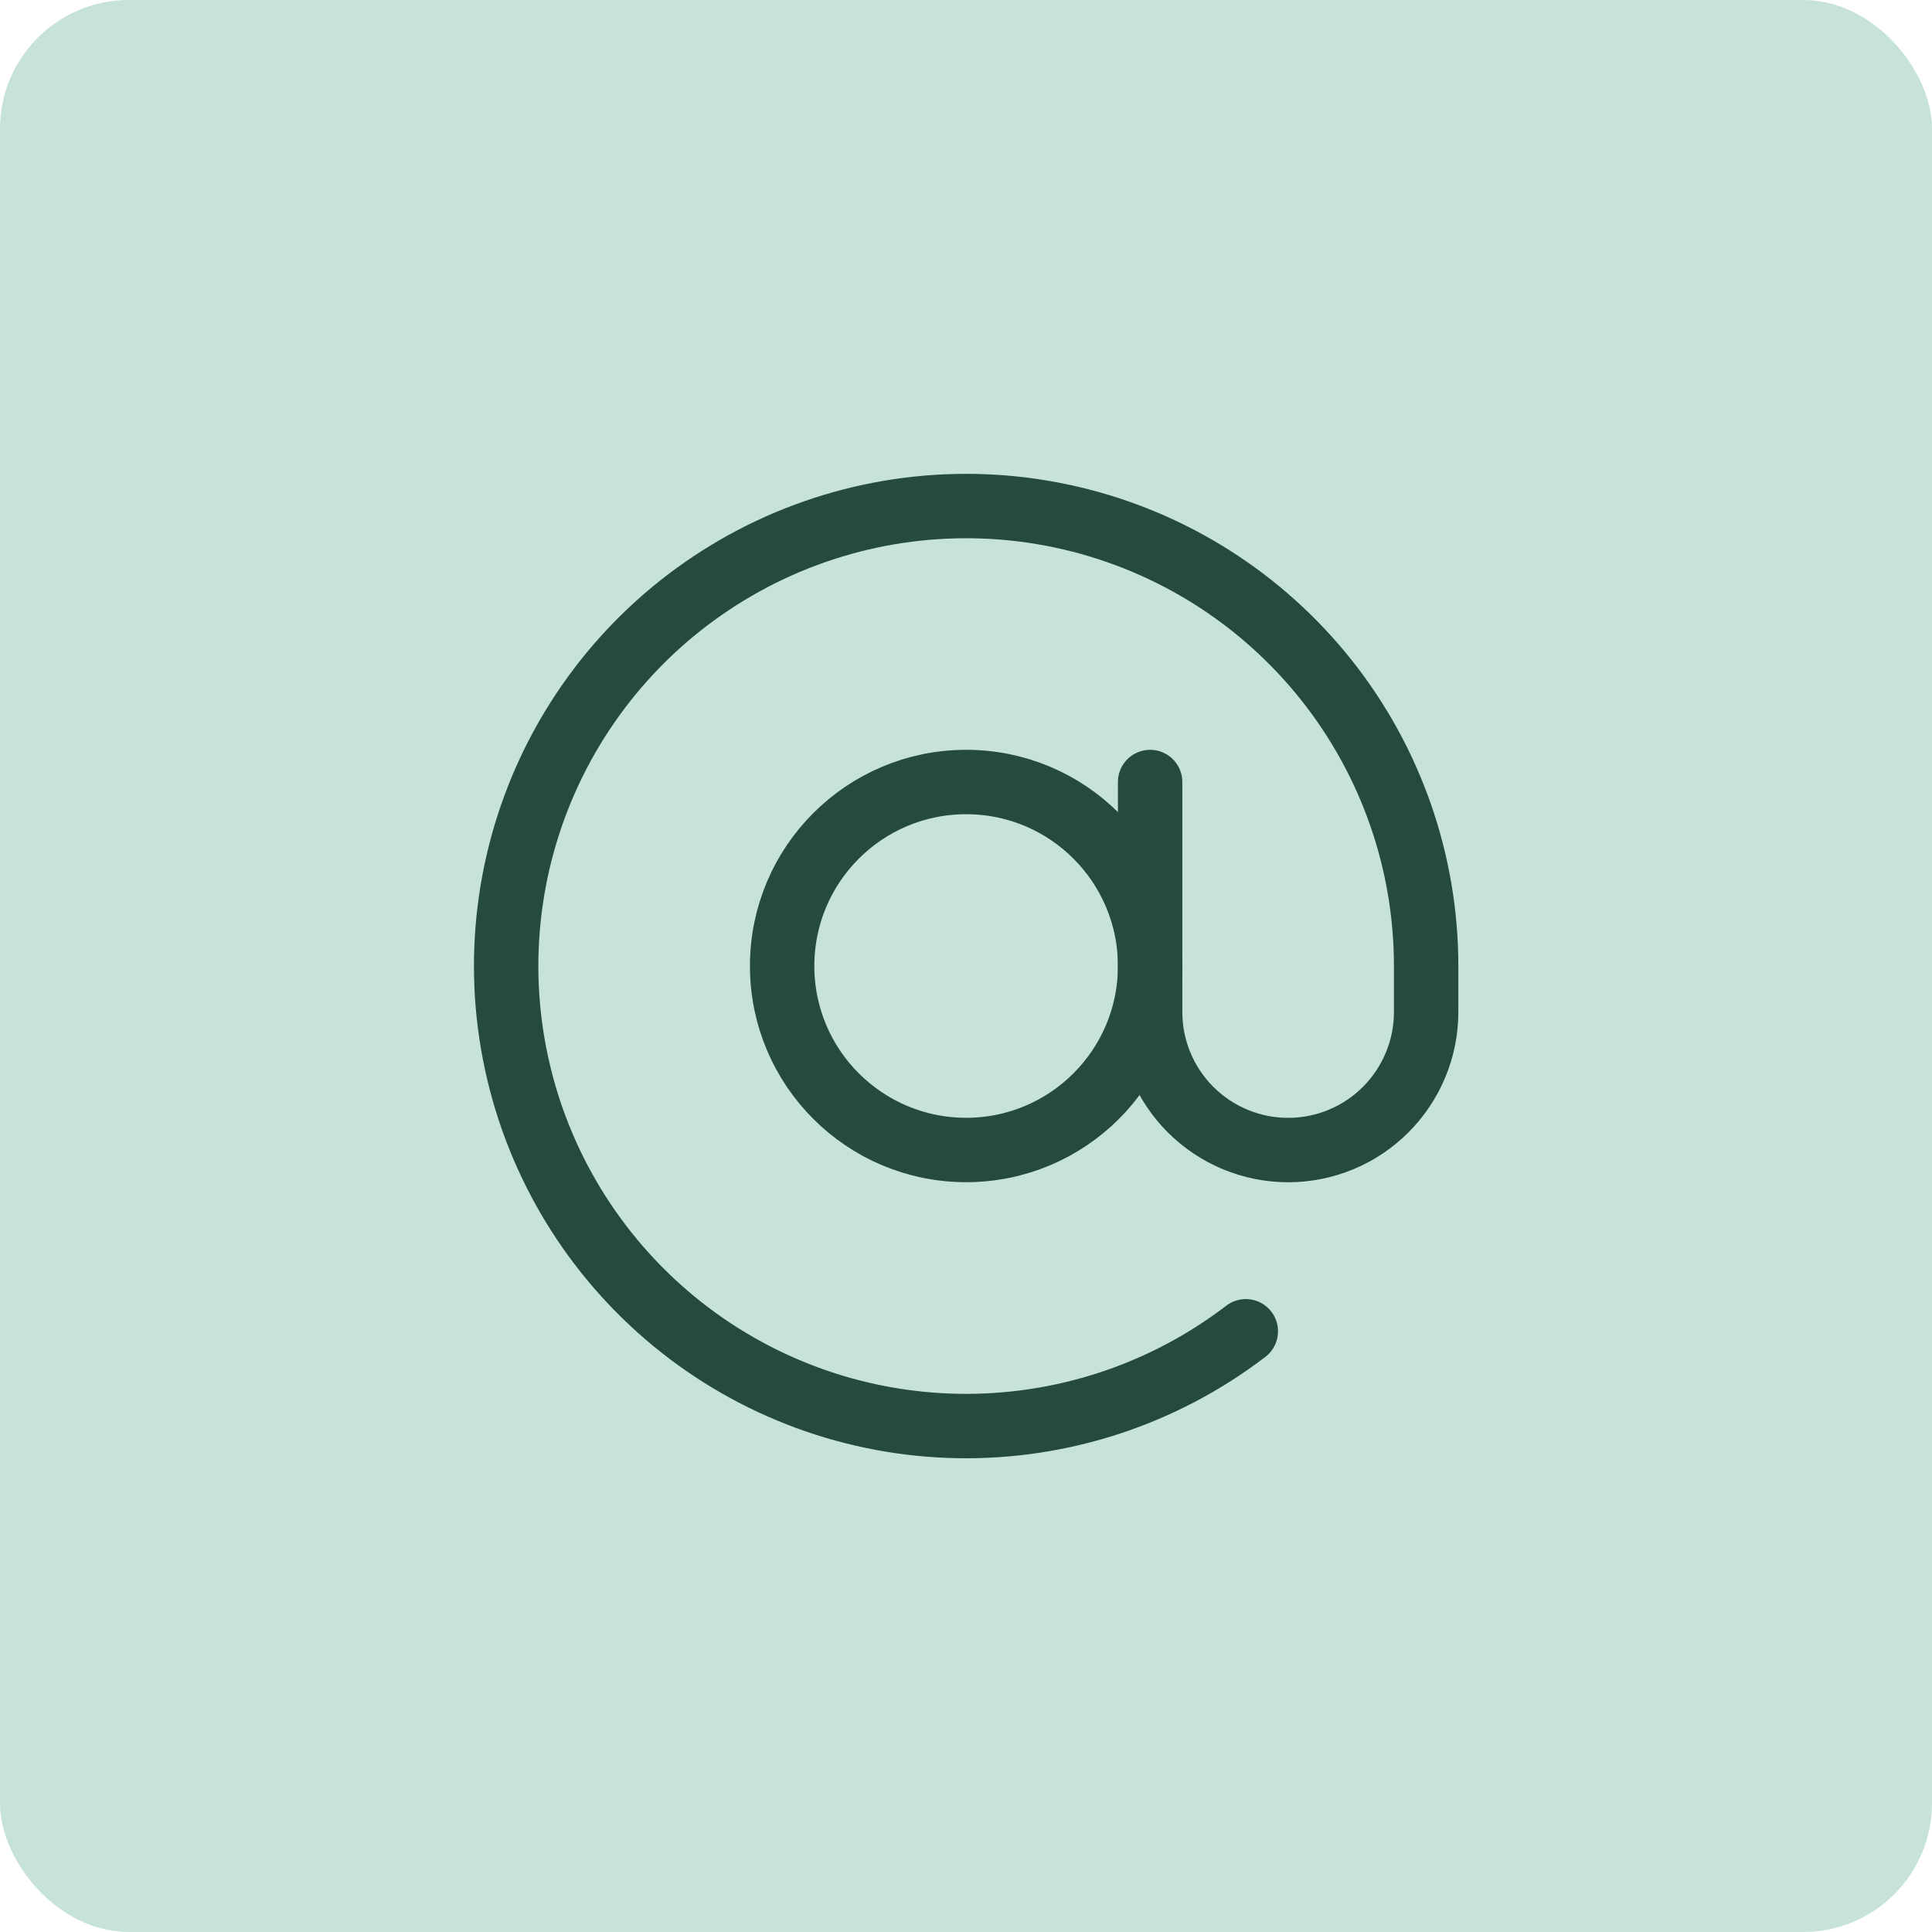 <?xml version="1.0" encoding="UTF-8"?> <svg xmlns="http://www.w3.org/2000/svg" width="30" height="30" viewBox="0 0 30 30" fill="none"> <rect width="30" height="30" rx="2" fill="#C7E3D9"></rect> <path d="M15.002 17.857C16.58 17.857 17.859 16.578 17.859 15C17.859 13.422 16.58 12.143 15.002 12.143C13.424 12.143 12.145 13.422 12.145 15C12.145 16.578 13.424 17.857 15.002 17.857Z" stroke="#264A40" stroke-linecap="round" stroke-linejoin="round"></path> <path d="M17.859 12.143V15.715C17.859 16.283 18.085 16.828 18.487 17.23C18.889 17.632 19.434 17.858 20.002 17.858C20.571 17.858 21.116 17.632 21.517 17.23C21.919 16.828 22.145 16.283 22.145 15.715V15C22.145 13.388 21.599 11.823 20.597 10.561C19.595 9.298 18.195 8.411 16.626 8.045C15.056 7.678 13.408 7.854 11.95 8.543C10.493 9.232 9.311 10.393 8.597 11.839C7.884 13.284 7.68 14.929 8.02 16.505C8.359 18.081 9.222 19.495 10.467 20.519C11.712 21.543 13.268 22.115 14.879 22.143C16.491 22.17 18.065 21.652 19.345 20.672" stroke="#264A40" stroke-linecap="round" stroke-linejoin="round"></path> </svg> 